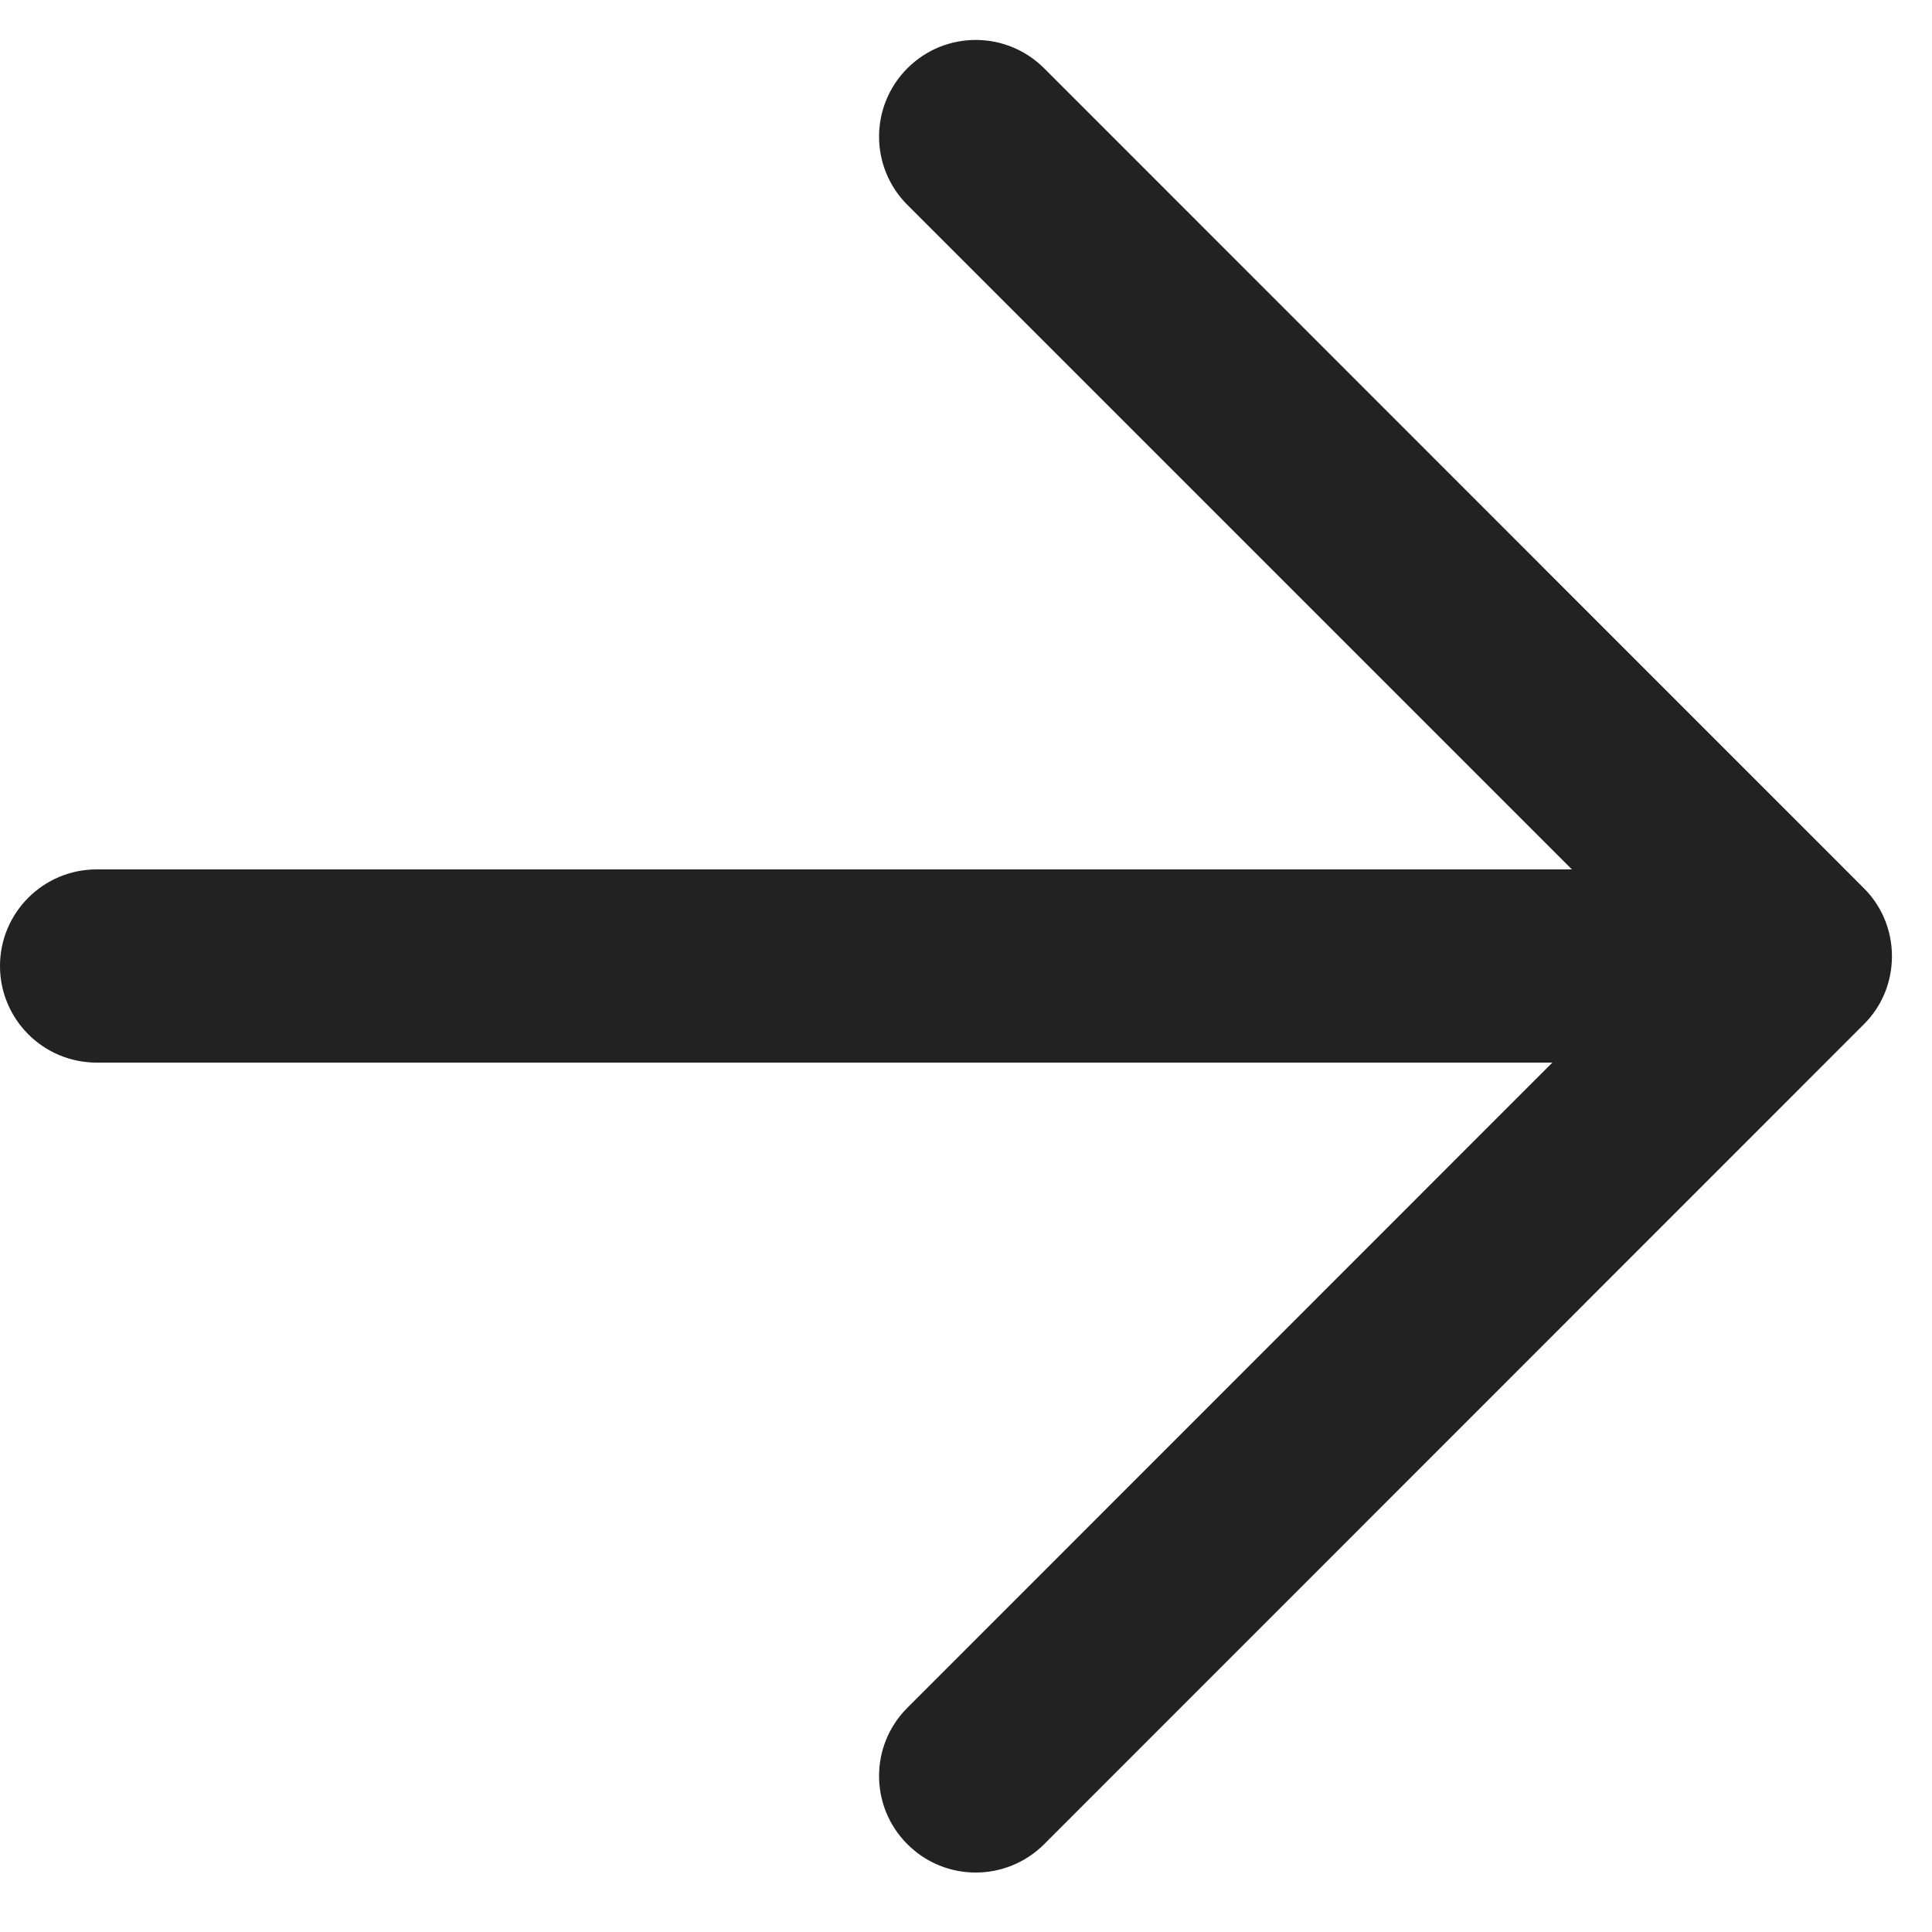 <svg width="10" height="10" viewBox="0 0 10 10" fill="none" xmlns="http://www.w3.org/2000/svg">
<path d="M8.136 4.5H0.5C0.224 4.5 -4.673e-05 4.724 -4.673e-05 5C-4.673e-05 5.276 0.224 5.5 0.5 5.5H8.035L4.697 8.839C4.501 9.034 4.501 9.351 4.697 9.546C4.892 9.741 5.208 9.741 5.404 9.546L9.646 5.303C9.738 5.212 9.786 5.095 9.792 4.975C9.799 4.839 9.751 4.7 9.646 4.596L5.404 0.353C5.208 0.158 4.892 0.158 4.697 0.353C4.501 0.549 4.501 0.865 4.697 1.061L8.136 4.5Z" fill="#222222"/>
</svg>
